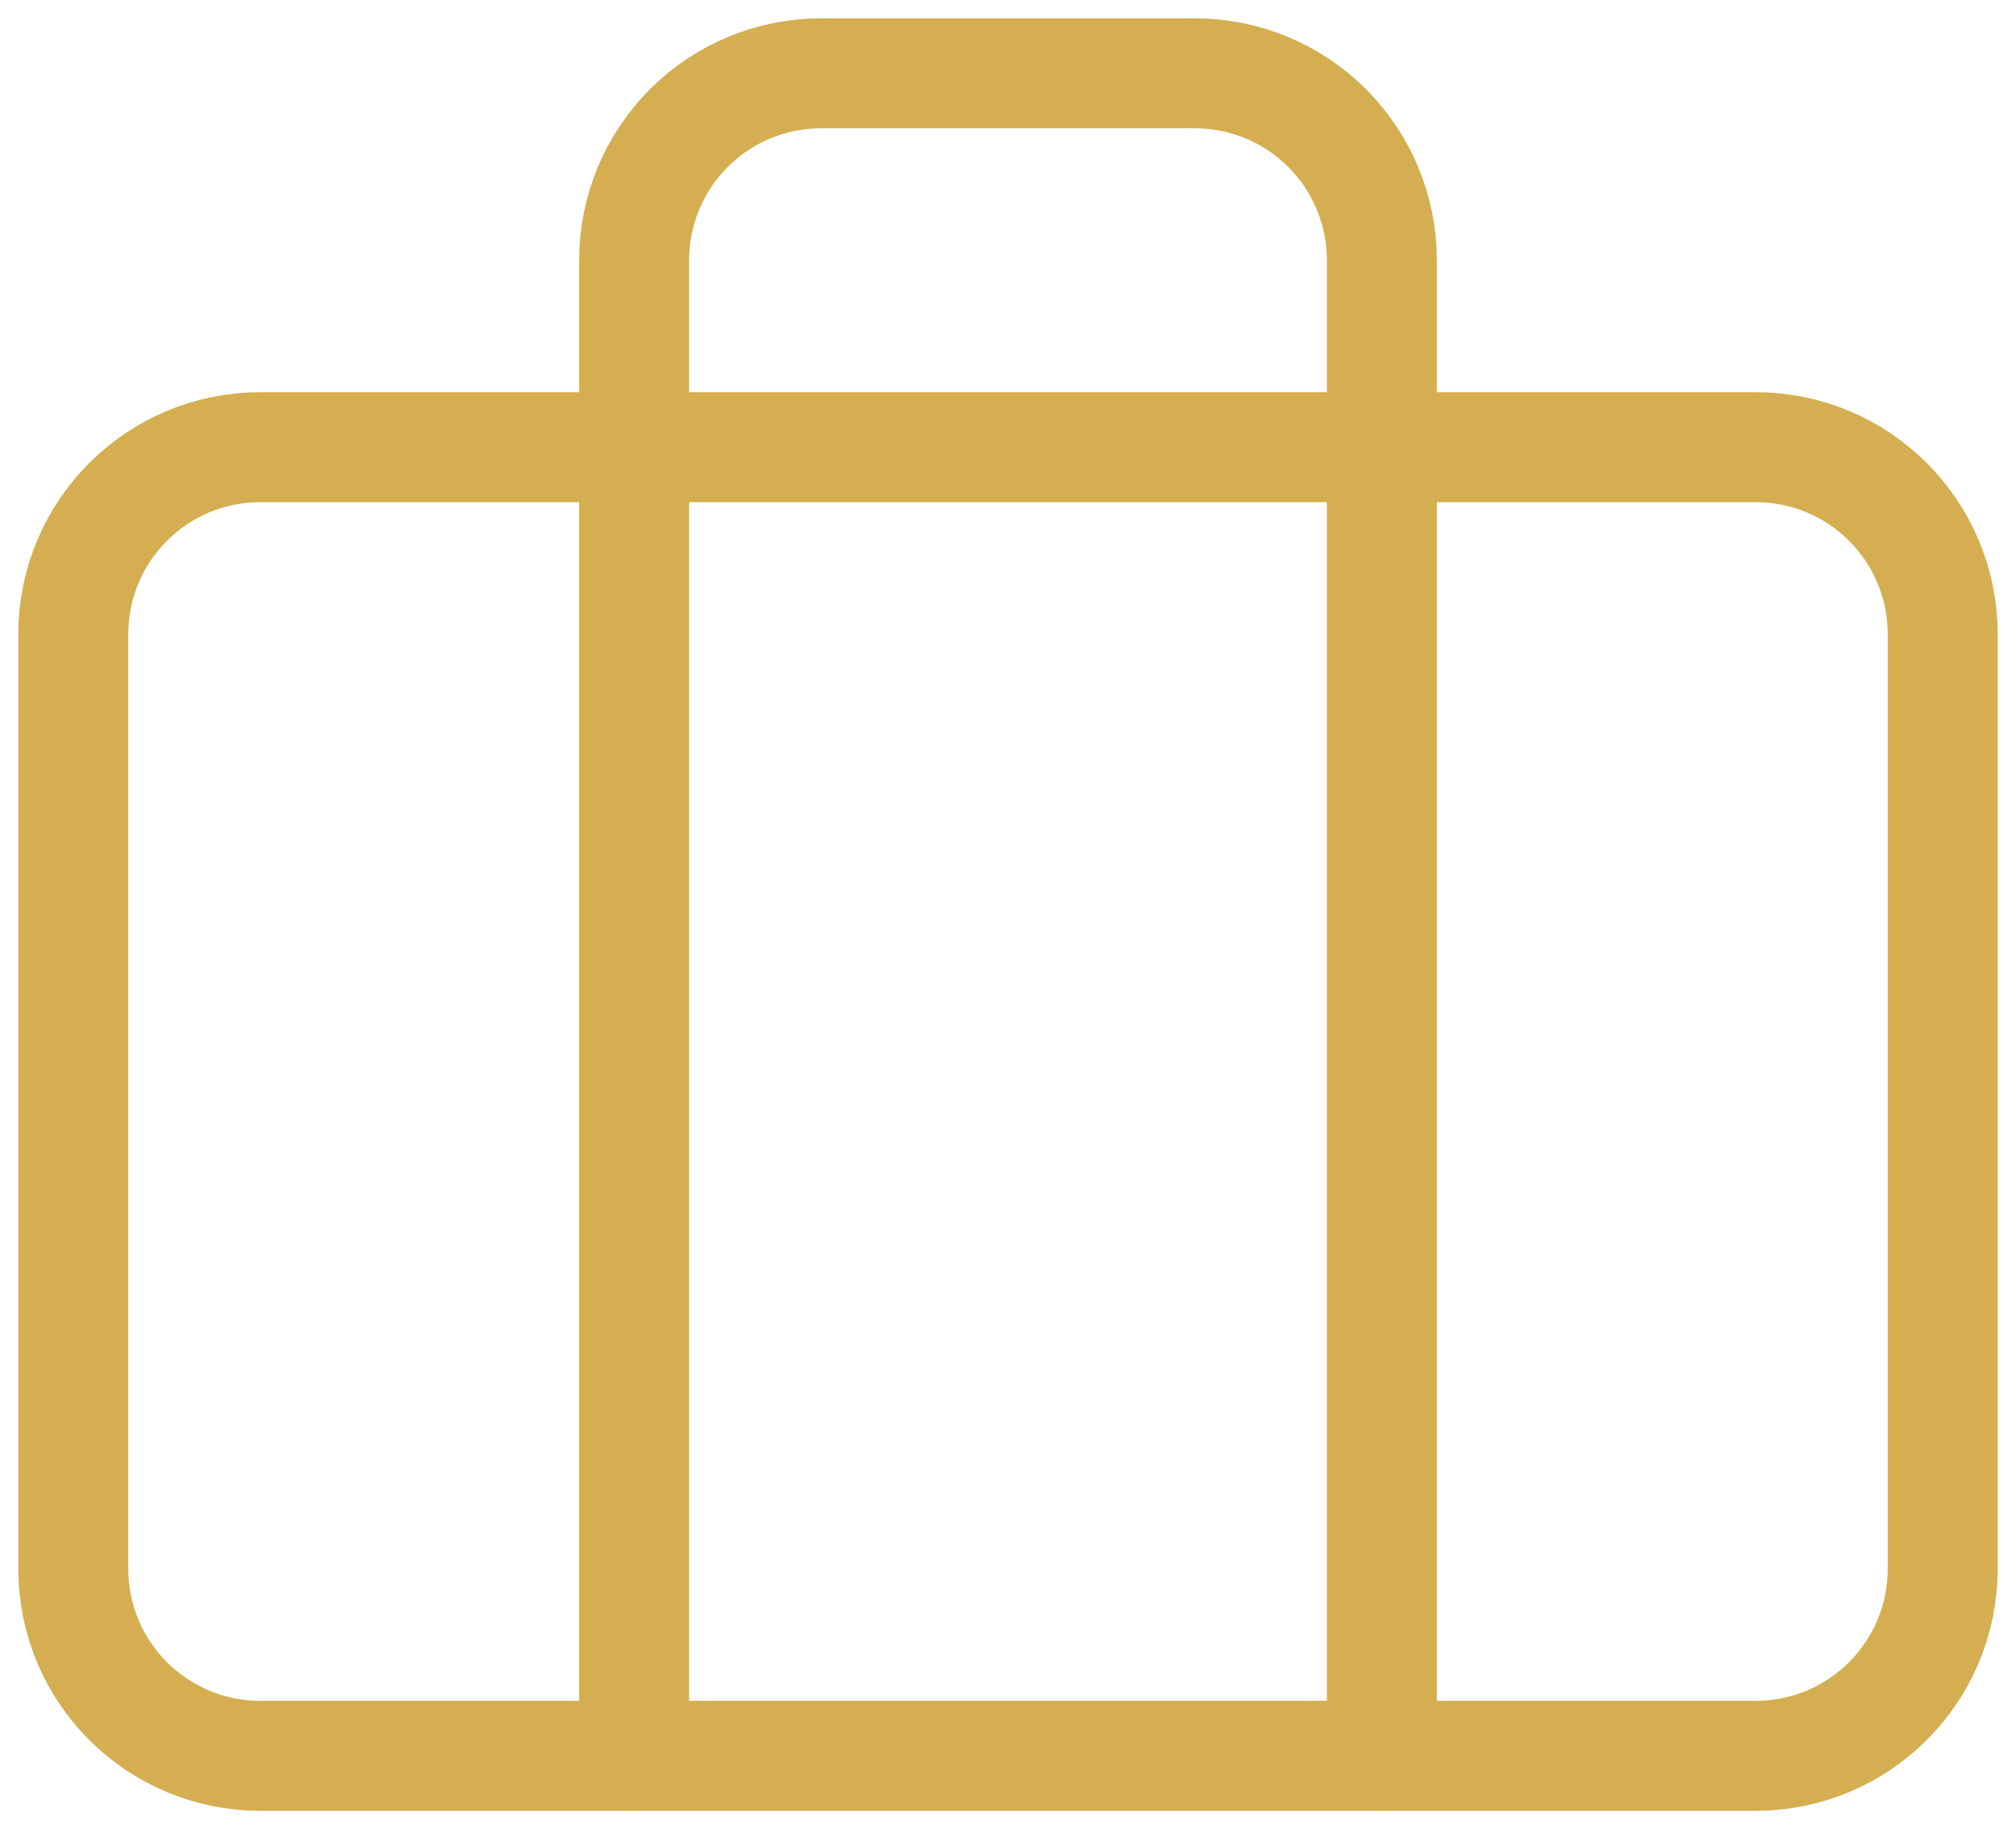 <svg width="55" height="50" viewBox="0 0 55 50" fill="none" xmlns="http://www.w3.org/2000/svg">
<path d="M47.9 12.2H7.1C4.283 12.2 2 14.483 2 17.3V42.8C2 45.617 4.283 47.9 7.1 47.9H47.9C50.717 47.9 53 45.617 53 42.8V17.3C53 14.483 50.717 12.2 47.9 12.2Z" stroke="#D4AE51" stroke-width="3" stroke-linecap="round"/>
<path d="M37.7 47.9V7.1C37.7 5.747 37.163 4.45 36.206 3.494C35.25 2.537 33.953 2 32.6 2H22.4C21.047 2 19.75 2.537 18.794 3.494C17.837 4.45 17.3 5.747 17.3 7.1V47.9" stroke="#D4AE51" stroke-width="3" stroke-linecap="round"/>
</svg>
